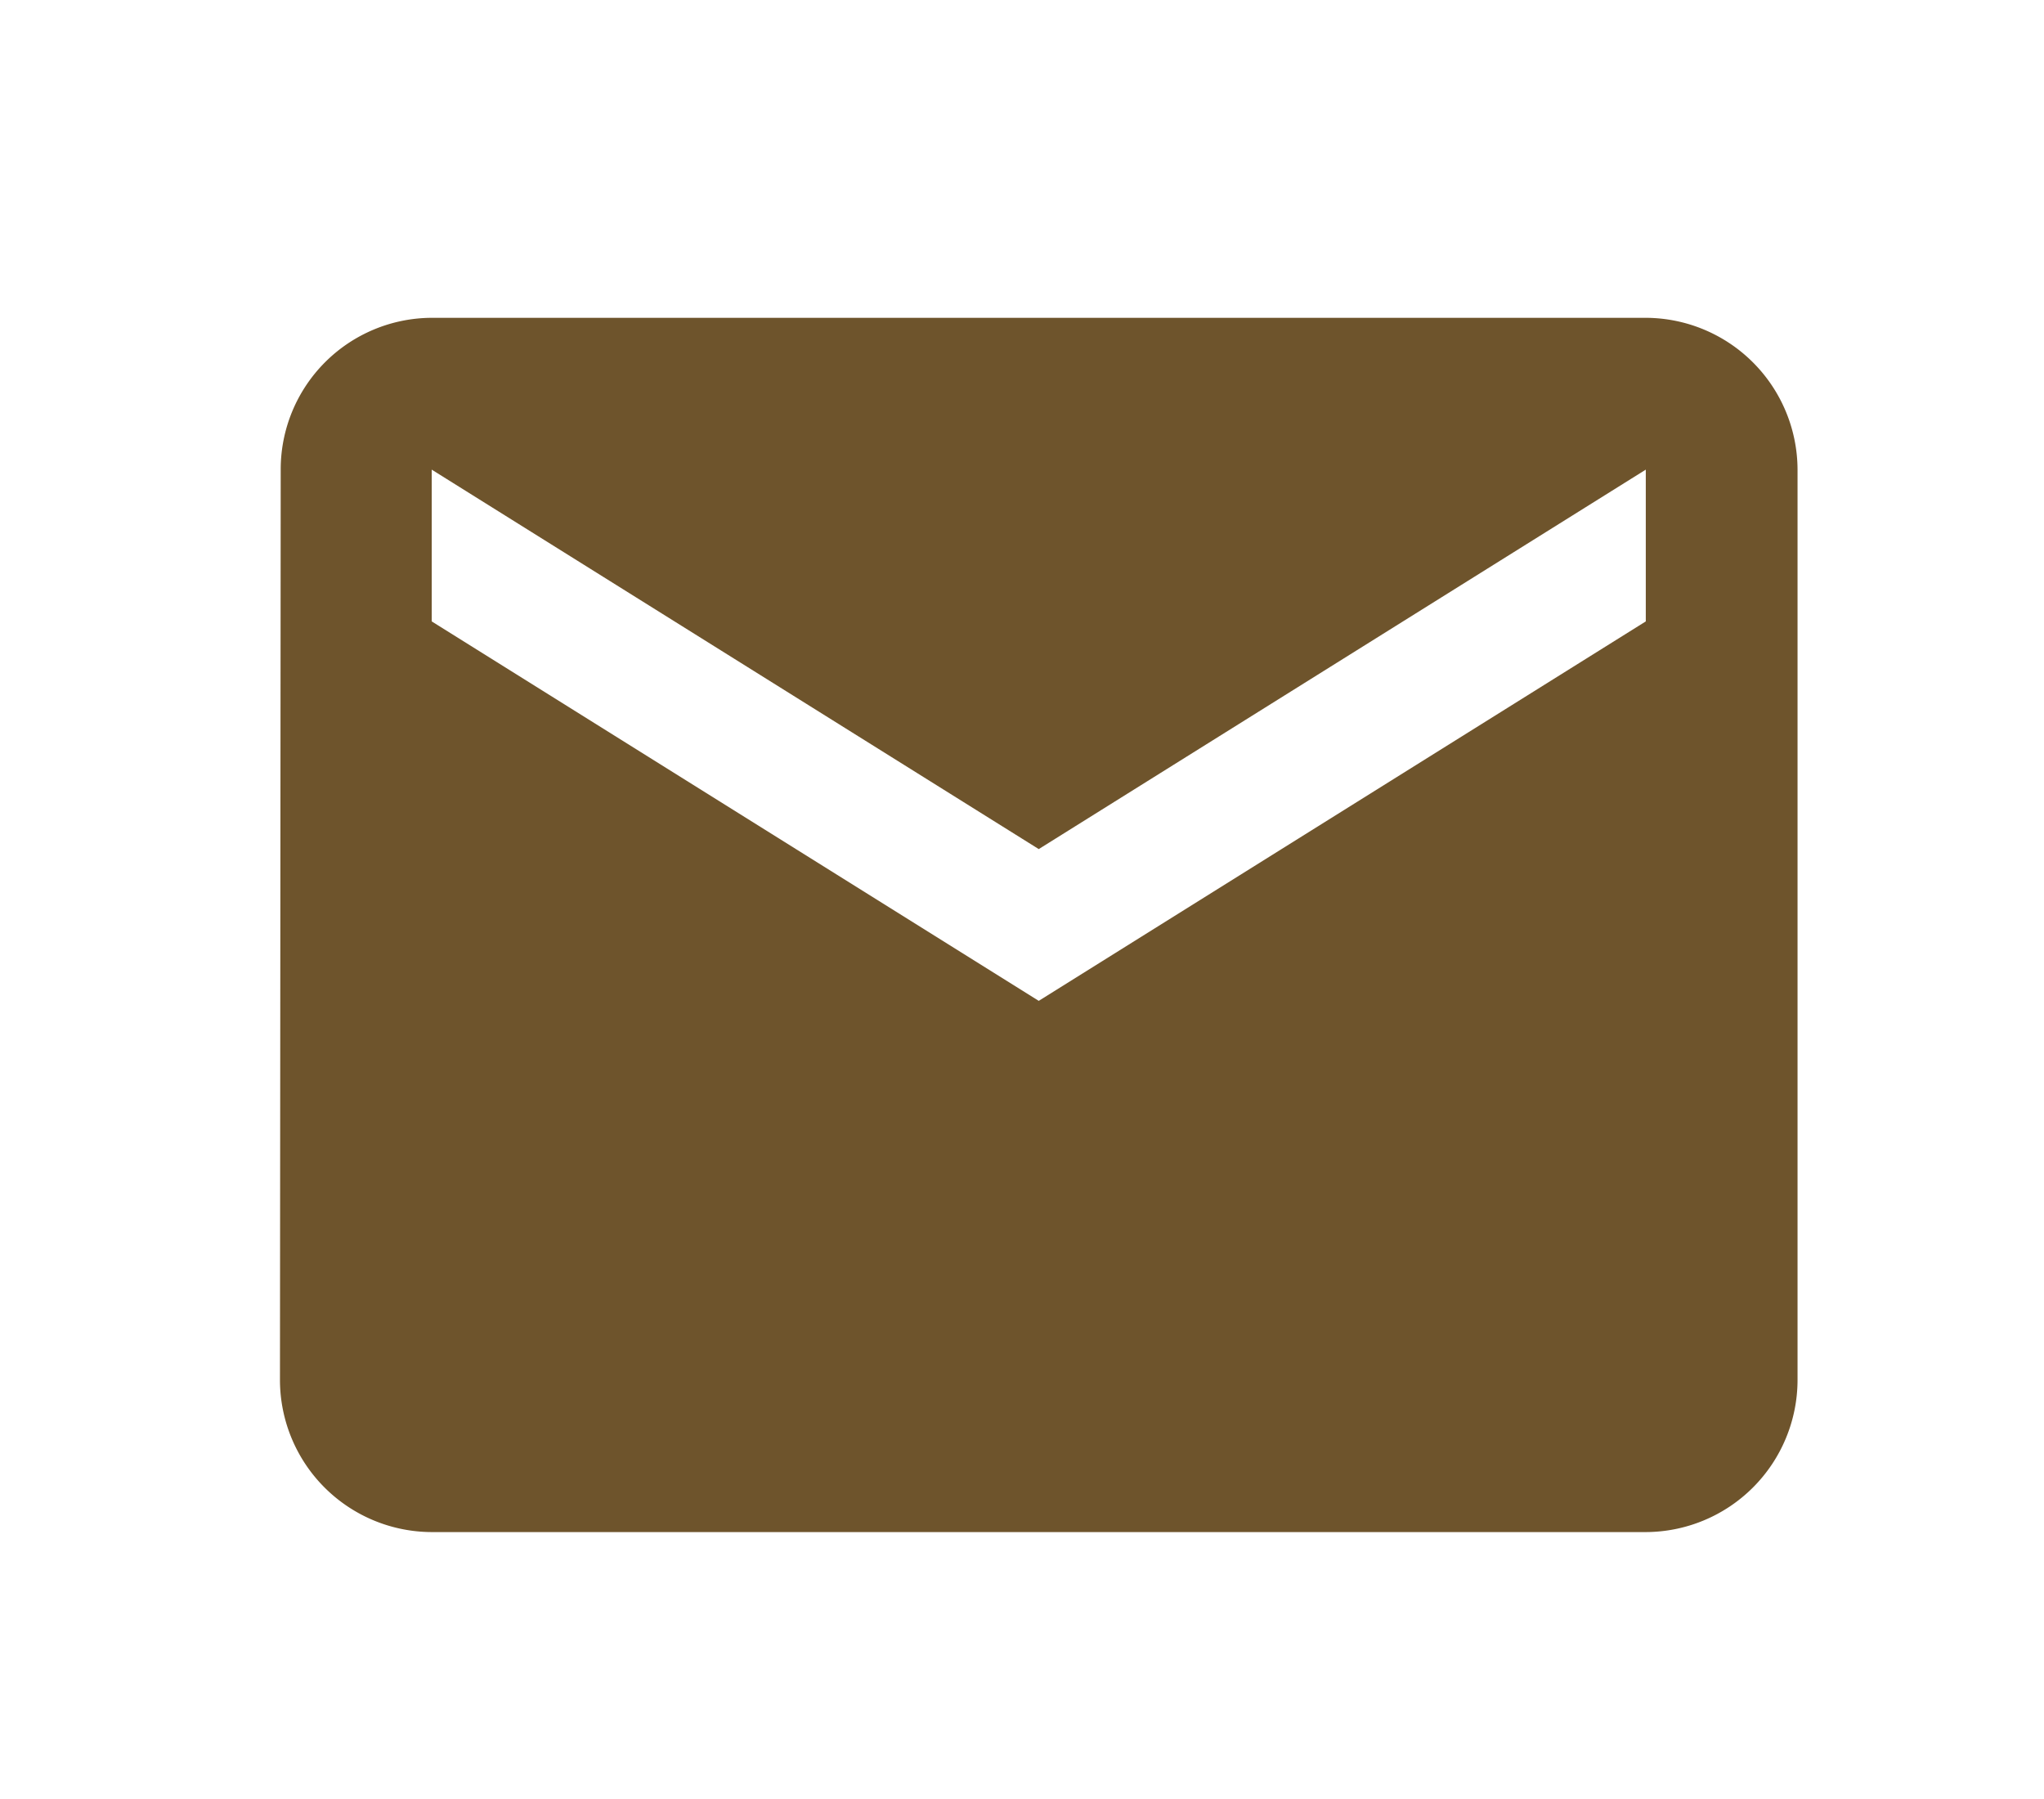 <svg xmlns="http://www.w3.org/2000/svg" xmlns:xlink="http://www.w3.org/1999/xlink" width="49.42" height="43.49" viewBox="0 0 49.42 43.49">
  <defs>
    <clipPath id="clip-path">
      <rect id="bg" width="49.42" height="43.49" transform="translate(196.894 3112.558)" fill="#fff" stroke="#6e542c" stroke-width="2"/>
    </clipPath>
  </defs>
  <g id="Mask_Group_65" data-name="Mask Group 65" transform="translate(-196.894 -3112.558)" clip-path="url(#clip-path)">
    <g id="icon_mail2" transform="translate(199.994 3112.902)">
      <path id="Path_253" data-name="Path 253" d="M0,0H44.031V44.031H0Z" fill="none"/>
      <path id="Path_254" data-name="Path 254" d="M121.023,176H91.669a3.664,3.664,0,0,0-3.651,3.669L88,201.685a3.68,3.68,0,0,0,3.669,3.669h29.354a3.68,3.68,0,0,0,3.669-3.669V179.669A3.68,3.68,0,0,0,121.023,176Zm0,7.339-14.677,9.173-14.677-9.173v-3.669l14.677,9.173,14.677-9.173Z" transform="translate(-84.331 -168.661)" fill="#6e542c"/>
    </g>
  </g>
</svg>
